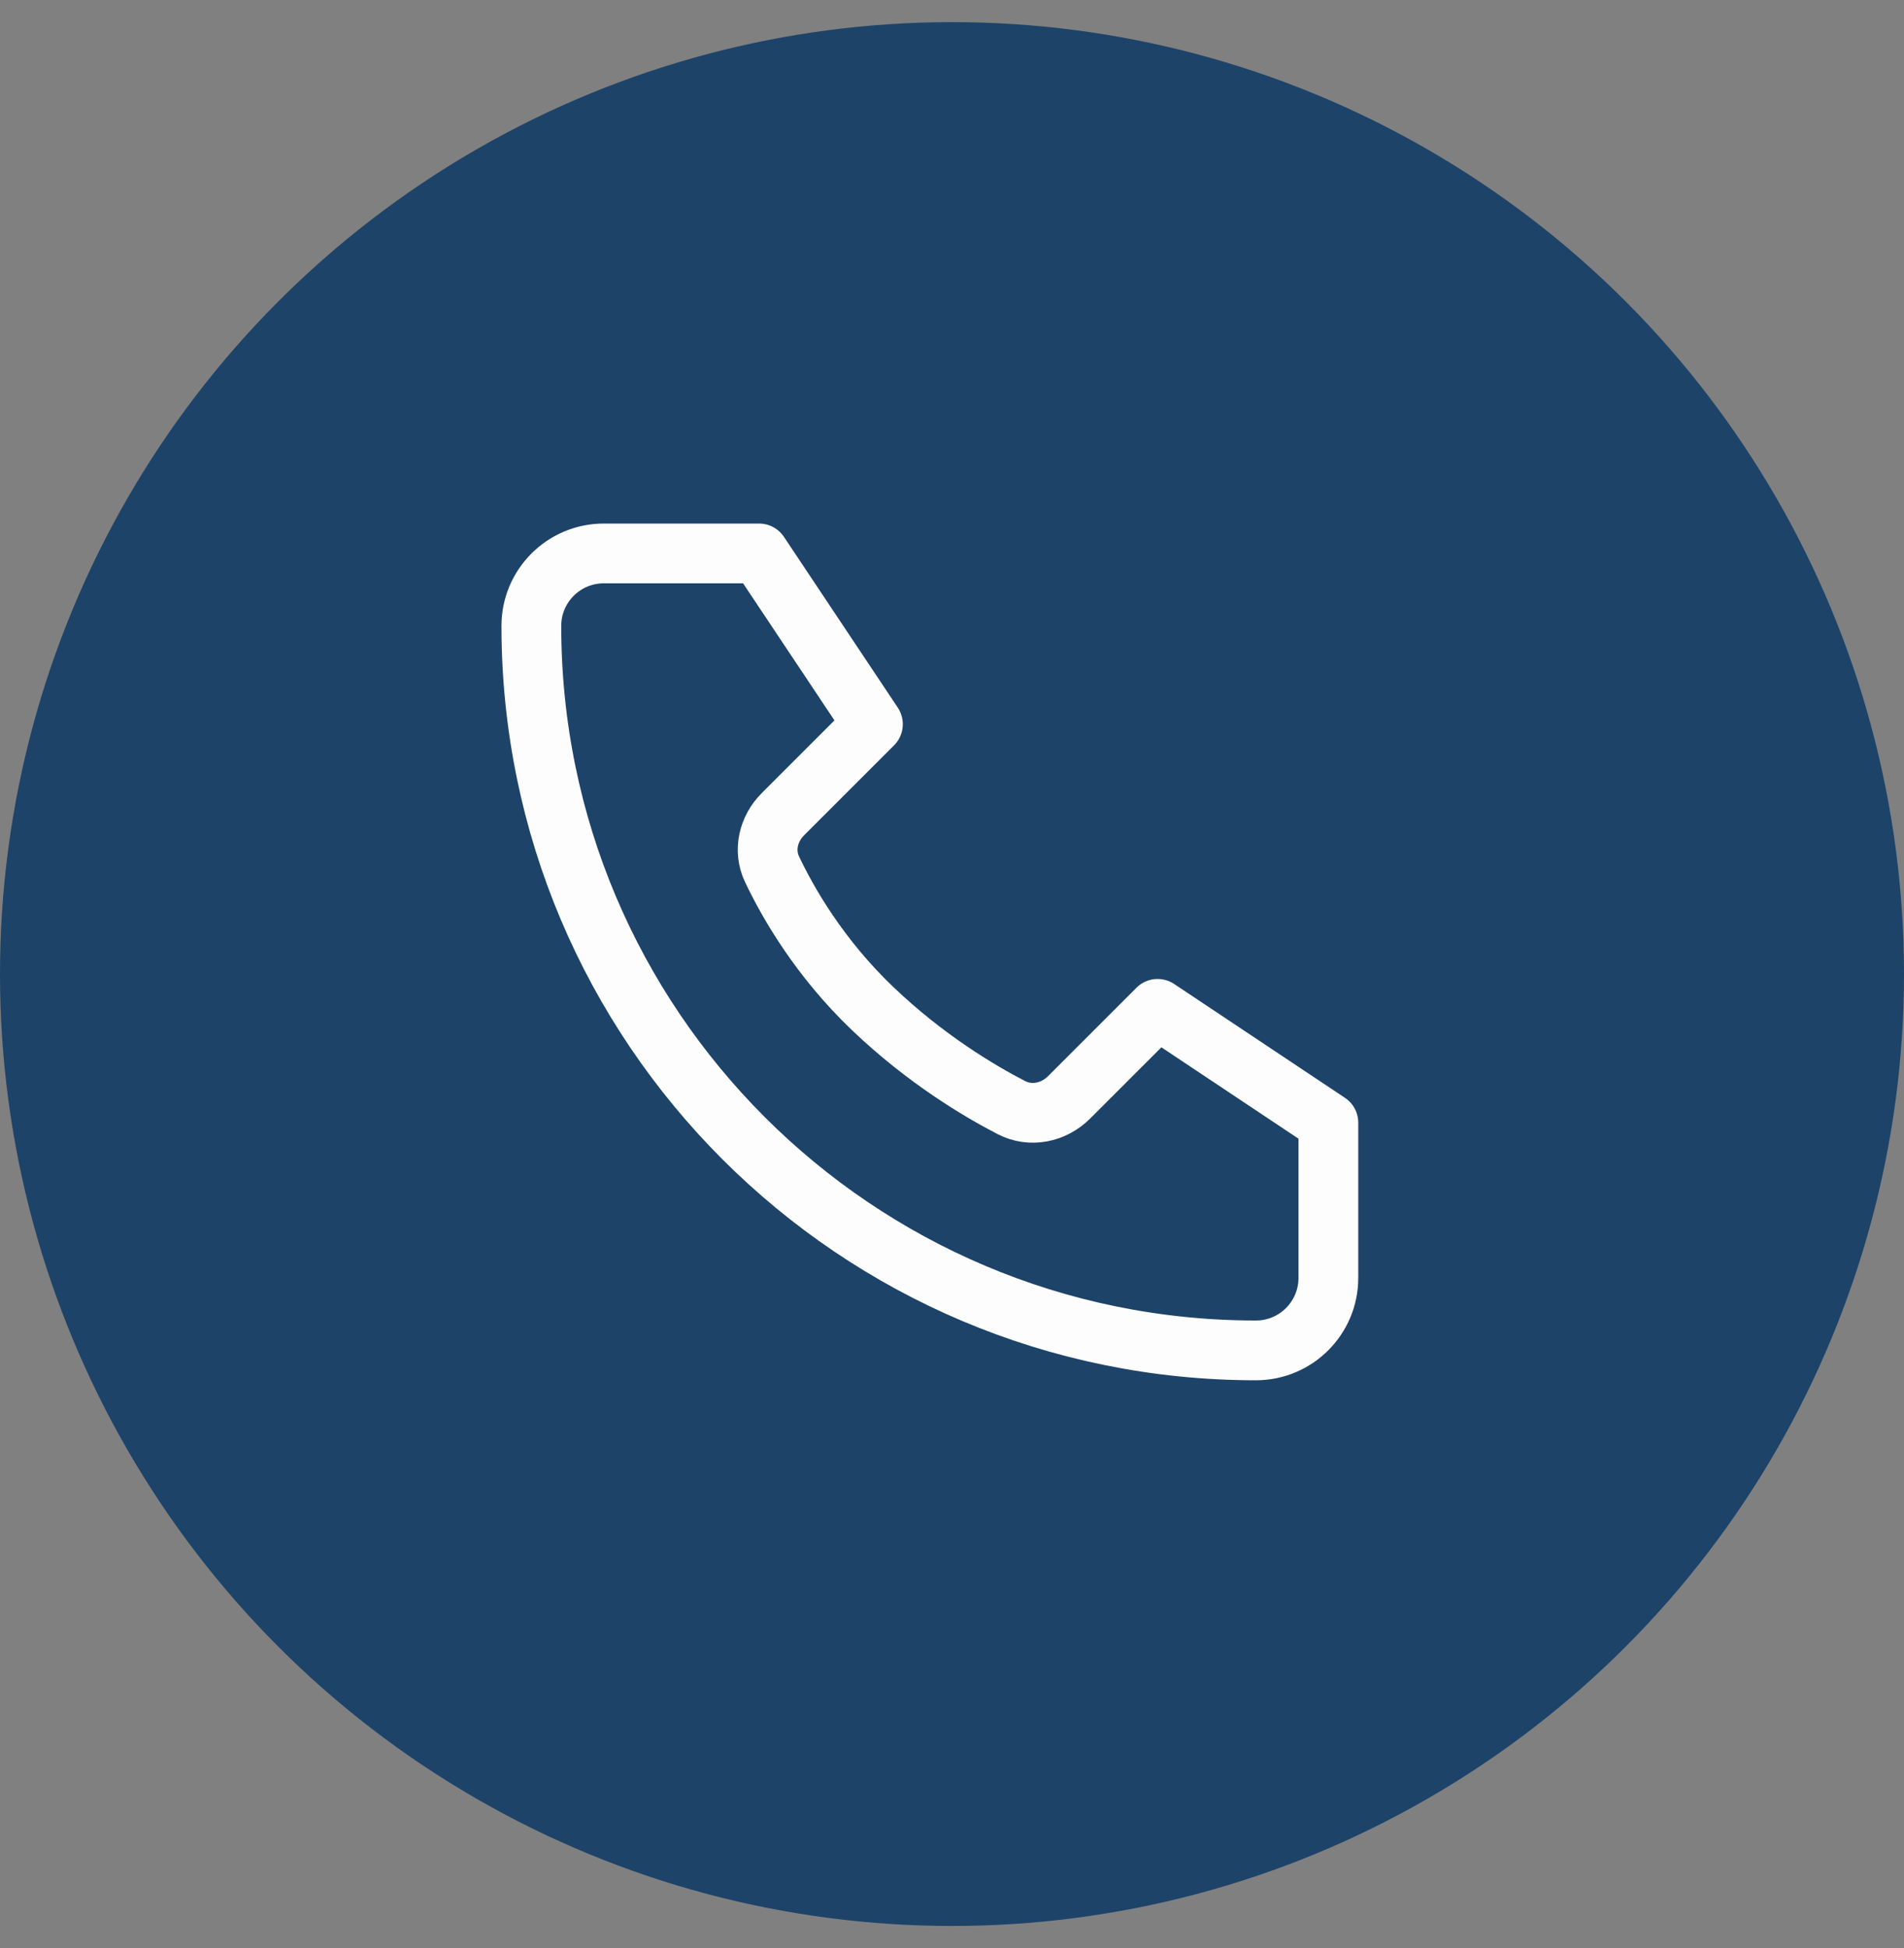 <svg width="43" height="44" viewBox="0 0 43 44" fill="none" xmlns="http://www.w3.org/2000/svg">
<rect x="0" y="0" width="43" height="44" fill="#808080" stroke="none"/>
<circle cx="21.5" cy="22" r="20.5" fill="#1D4369" stroke="#1D4369" stroke-width="2"/>
<path d="M17.143 12.5H13.636C12.733 12.5 12 13.233 12 14.136C12 23.174 19.326 30.5 28.364 30.5C29.267 30.5 30 29.767 30 28.864V25.357L26.143 22.786L24.143 24.786C23.796 25.133 23.276 25.241 22.84 25.016C22.1 24.633 20.898 23.915 19.714 22.786C18.502 21.63 17.792 20.384 17.435 19.631C17.235 19.208 17.351 18.72 17.681 18.39L19.714 16.357L17.143 12.5Z" stroke="#FDFDFD" stroke-width="1.35" stroke-linecap="round" stroke-linejoin="round"/>
</svg>
